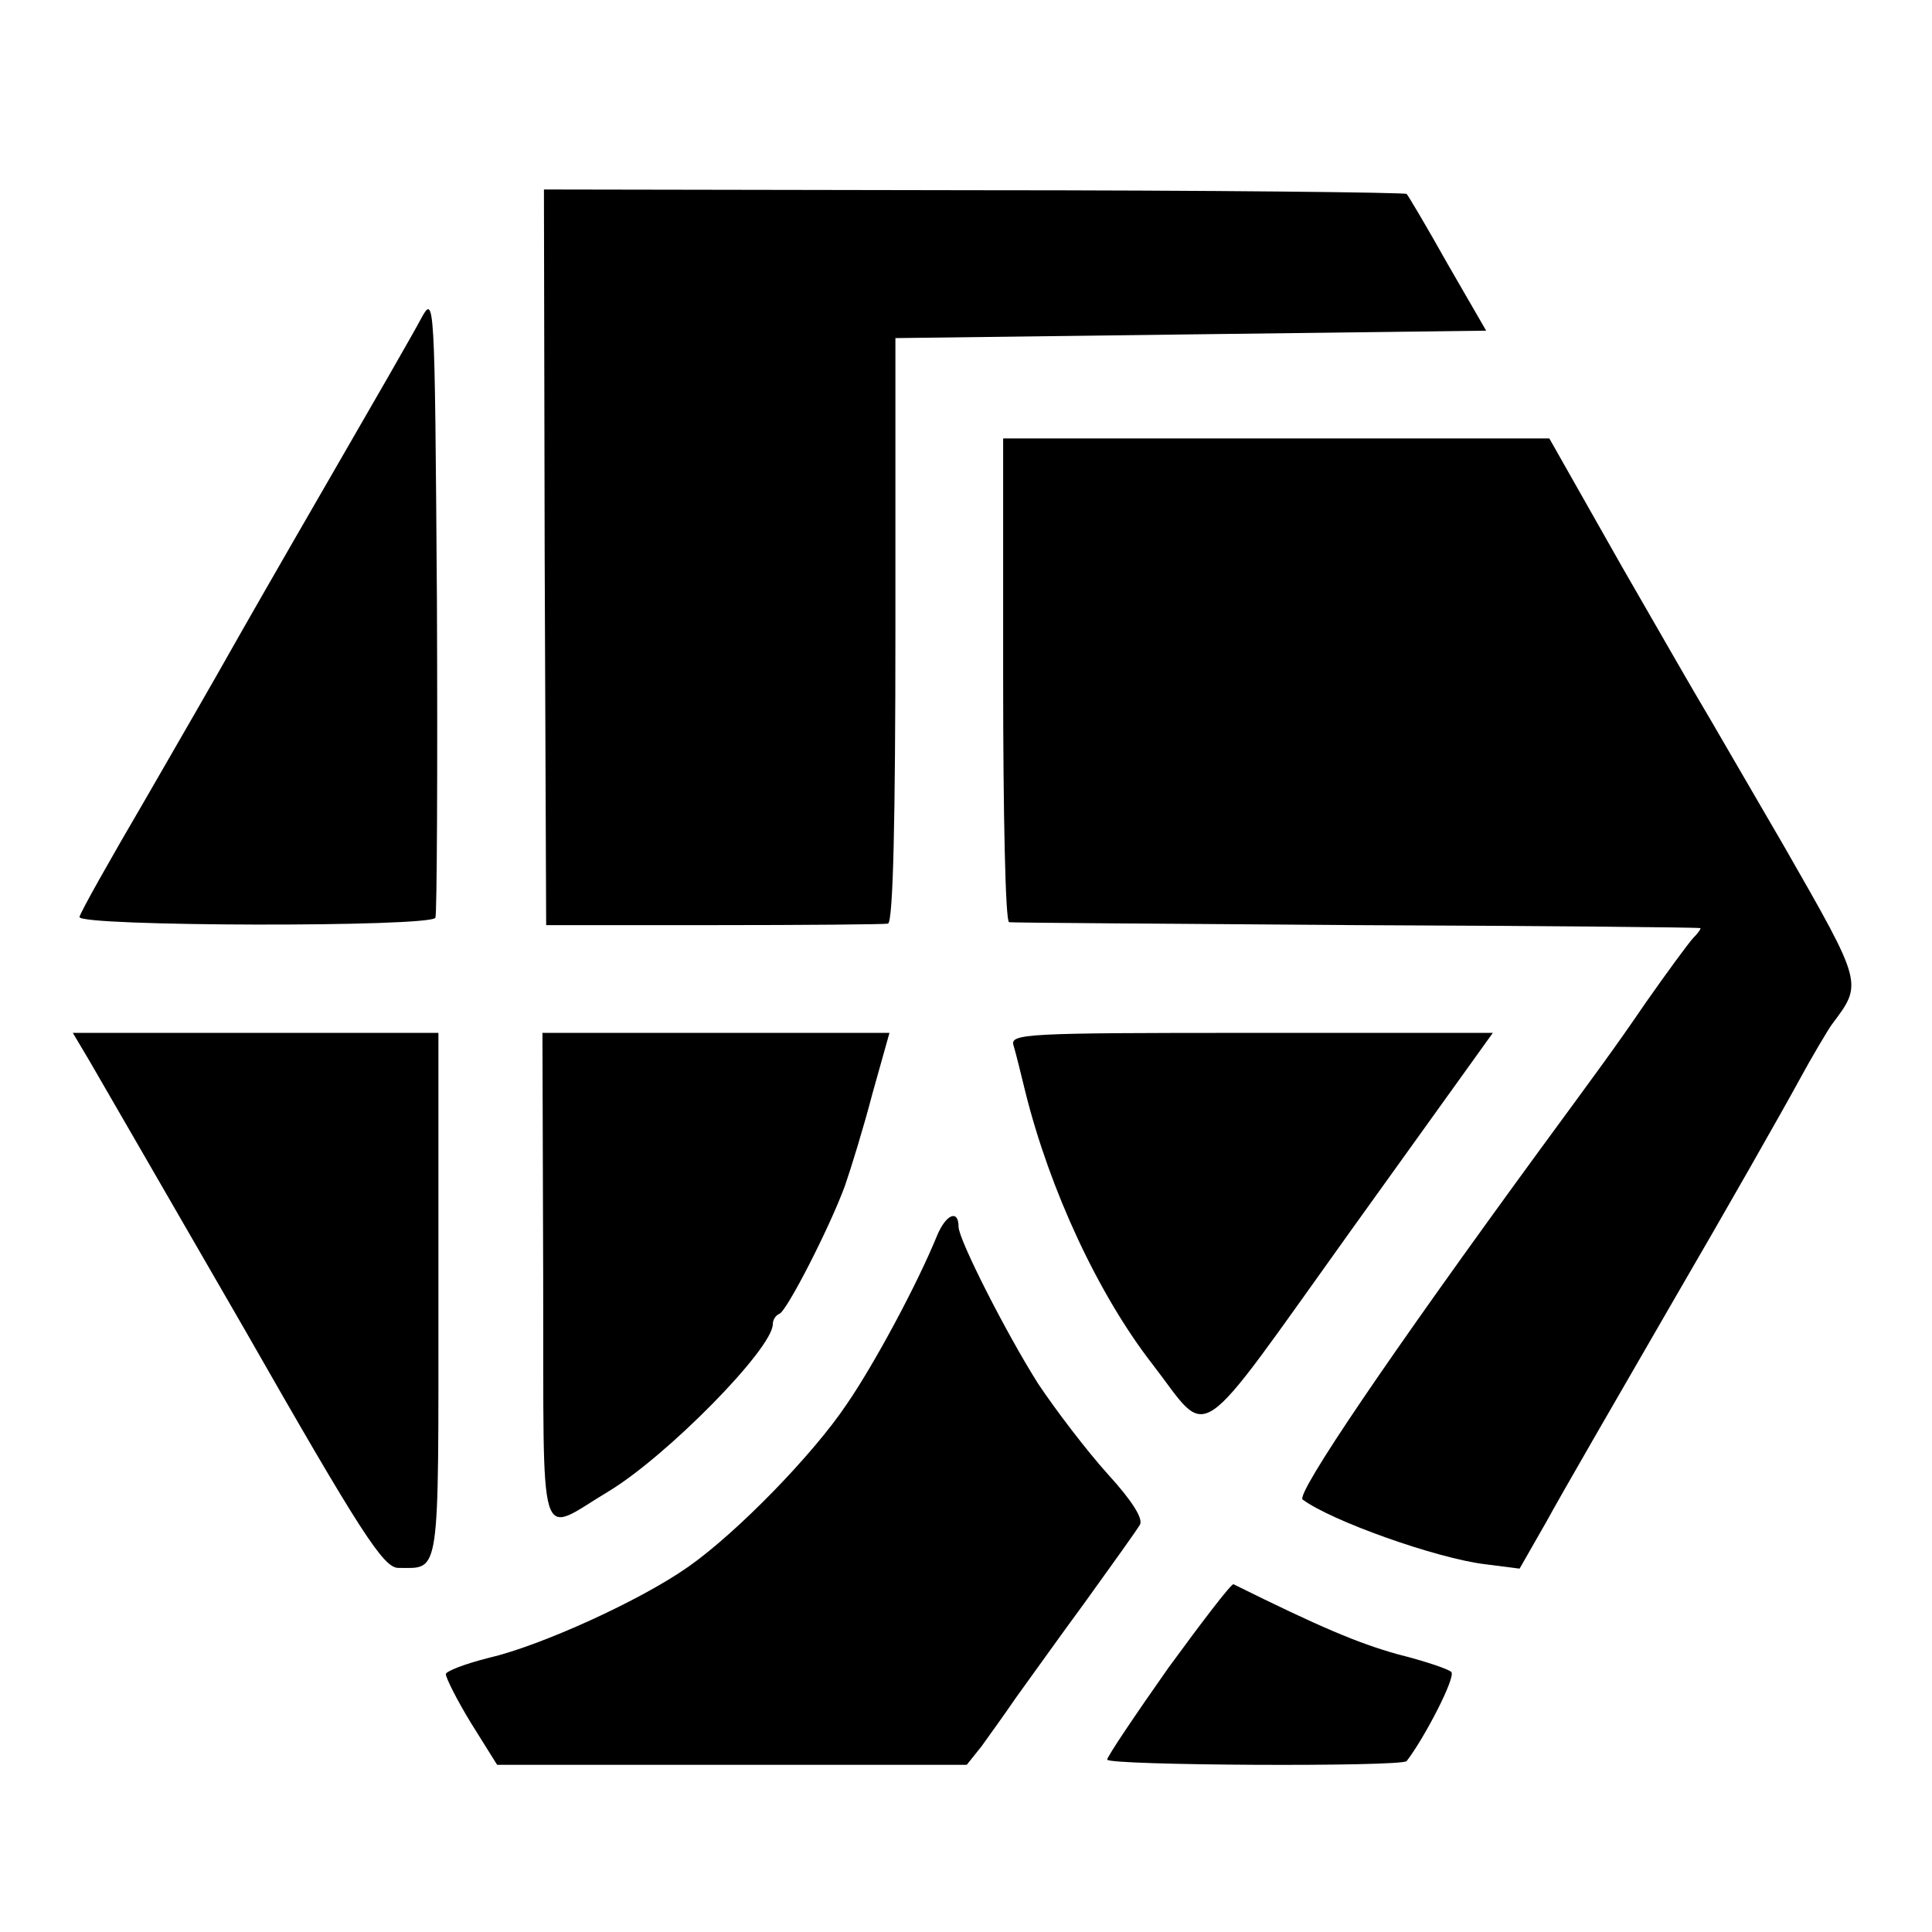 <?xml version="1.0" standalone="no"?>
<!DOCTYPE svg PUBLIC "-//W3C//DTD SVG 20010904//EN"
 "http://www.w3.org/TR/2001/REC-SVG-20010904/DTD/svg10.dtd">
<svg version="1.0" xmlns="http://www.w3.org/2000/svg"
 width="260pt" height="260pt" viewBox="0 0 260 260"
 preserveAspectRatio="xMidYMid meet">
<g transform="translate(0,260) scale(0.1,-0.1)"
fill="#000000" stroke="none">
<path d="M733 1850 l2 -495 225 0 c124 0 230 1 235 2 7 2 10 141 10 396 l0
392 397 5 398 5 -52 90 c-28 50 -53 92 -55 94 -1 2 -263 5 -582 5 l-579 1 1
-495z"/>
<path d="M566 2170 c-10 -19 -67 -118 -126 -220 -59 -102 -118 -205 -132 -230
-14 -25 -64 -112 -112 -195 -48 -82 -88 -153 -89 -159 -3 -13 474 -14 479 -1
2 6 3 197 2 425 -3 414 -3 415 -22 380z"/>
<path d="M1350 1685 c0 -179 3 -326 8 -326 4 -1 214 -2 467 -4 253 -1 461 -3
463 -4 2 0 -3 -7 -10 -14 -7 -8 -35 -46 -63 -86 -43 -63 -67 -95 -141 -196
-204 -279 -330 -465 -321 -473 39 -29 180 -79 245 -87 l47 -6 36 63 c19 35 96
168 170 296 74 127 150 261 169 296 19 35 40 70 45 77 42 56 43 53 -64 240
-56 96 -105 181 -110 189 -5 8 -54 93 -108 187 l-98 173 -367 0 -368 0 0 -325z"/>
<path d="M120 1173 c12 -21 106 -183 208 -360 157 -275 188 -323 208 -323 57
0 54 -18 54 366 l0 354 -246 0 -246 0 22 -37z"/>
<path d="M731 879 c1 -374 -9 -344 88 -286 78 47 221 192 221 225 0 6 4 12 9
14 10 4 67 115 88 172 8 23 25 78 37 124 l23 82 -234 0 -233 0 1 -331z"/>
<path d="M1364 1193 c3 -10 10 -38 16 -63 33 -132 98 -272 171 -366 79 -102
52 -120 267 180 l191 266 -325 0 c-305 0 -325 -1 -320 -17z"/>
<path d="M1261 937 c-27 -66 -84 -172 -121 -226 -46 -69 -149 -174 -213 -219
-65 -46 -200 -107 -269 -123 -32 -8 -58 -18 -58 -22 0 -5 15 -35 34 -66 l35
-56 316 0 316 0 20 25 c10 14 31 43 46 65 16 22 58 81 94 130 36 50 69 96 73
103 5 8 -11 33 -43 68 -28 31 -70 86 -94 122 -43 68 -107 194 -107 211 0 24
-17 17 -29 -12z"/>
<path d="M1572 355 c-45 -64 -82 -119 -82 -123 0 -8 396 -10 403 -2 24 31 67
114 60 120 -4 4 -37 15 -73 24 -53 15 -103 36 -220 94 -3 1 -42 -50 -88 -113z"/>
</g>
</svg>
